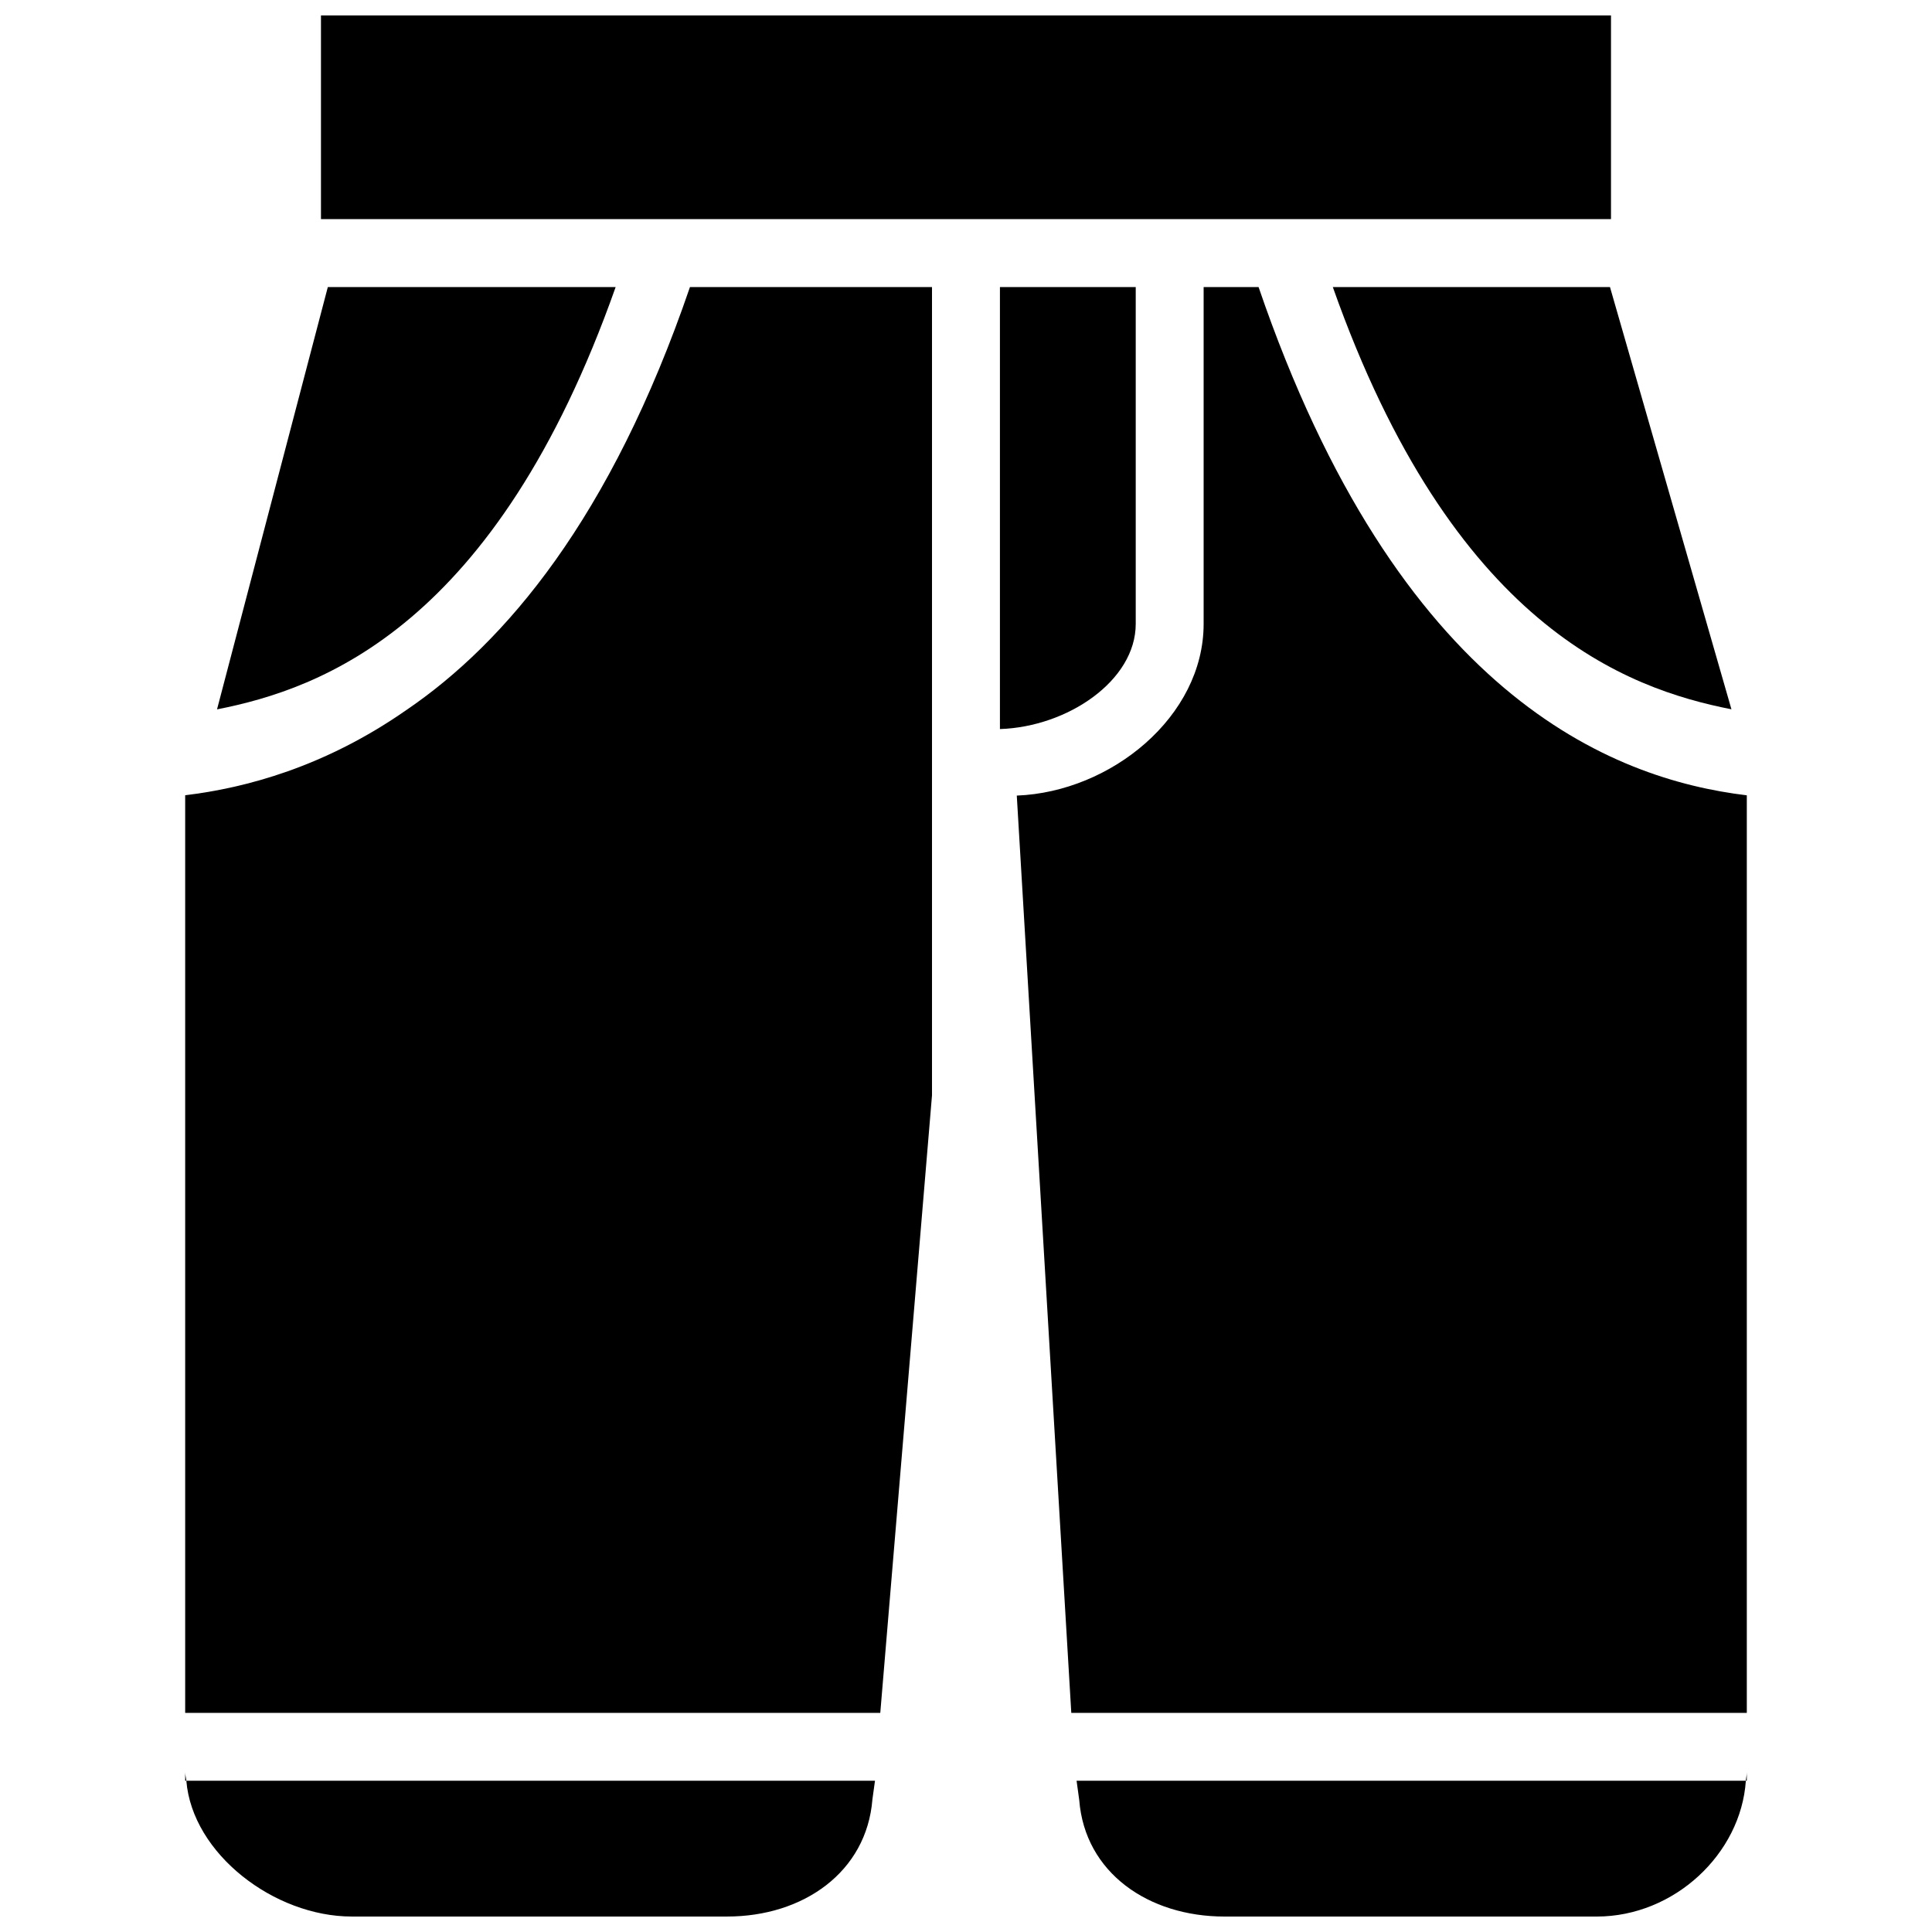 <?xml version="1.0" encoding="UTF-8"?>
<!-- Uploaded to: SVG Repo, www.svgrepo.com, Generator: SVG Repo Mixer Tools -->
<svg width="800px" height="800px" version="1.1" viewBox="144 144 512 512" xmlns="http://www.w3.org/2000/svg">
 <defs>
  <clipPath id="c">
   <path d="m193 615h183v36.902h-183z"/>
  </clipPath>
  <clipPath id="b">
   <path d="m429 615h178v36.902h-178z"/>
  </clipPath>
  <clipPath id="a">
   <path d="m229 148.09h342v54.906h-342z"/>
  </clipPath>
 </defs>
 <path d="m307.15 220.07h-76.273l-29.363 111.92c27.711-5.453 73.863-21.953 105.64-111.92z"/>
 <path d="m193.08 615.92h0.305c-0.055-0.738-0.305-1.457-0.305-2.215z"/>
 <g clip-path="url(#c)">
  <path d="m237.21 651.9h99.484c20.207 0 36.977-11.805 38.504-31.039l0.684-4.945h-182.5c1.582 19.359 23.301 35.984 43.832 35.984z"/>
 </g>
 <path d="m606.92 615.92v-2.215c0 0.754-0.199 1.477-0.25 2.215z"/>
 <g clip-path="url(#b)">
  <path d="m430.01 621.05c1.512 19.234 18.316 30.855 38.504 30.855h98.641c20.547 0 38.219-16.625 39.512-35.988h-177.36z"/>
 </g>
 <path d="m497.21 220.07c31.777 89.965 77.945 106.45 105.64 111.9l-32.188-111.9z"/>
 <g clip-path="url(#a)">
  <path d="m229.06 148.09h341.87v53.98h-341.87z"/>
 </g>
 <path d="m251.64 332.2c-21.574 15.043-42.535 20.621-58.566 22.547v243.18h184.21l13.707-163.66v-214.19h-64.145c-20.98 61.32-48.957 94.285-75.211 112.13z"/>
 <path d="m444.98 309.35v-89.281h-35.988v117.14c17.996-0.594 35.988-12.867 35.988-27.855z"/>
 <path d="m477.53 220.07h-14.555v89.281c0 24.543-24.543 44.516-49.516 45.488l14.445 243.09h179.02v-243.16c-35.988-4.336-92.469-26.734-129.39-134.7z"/>
</svg>